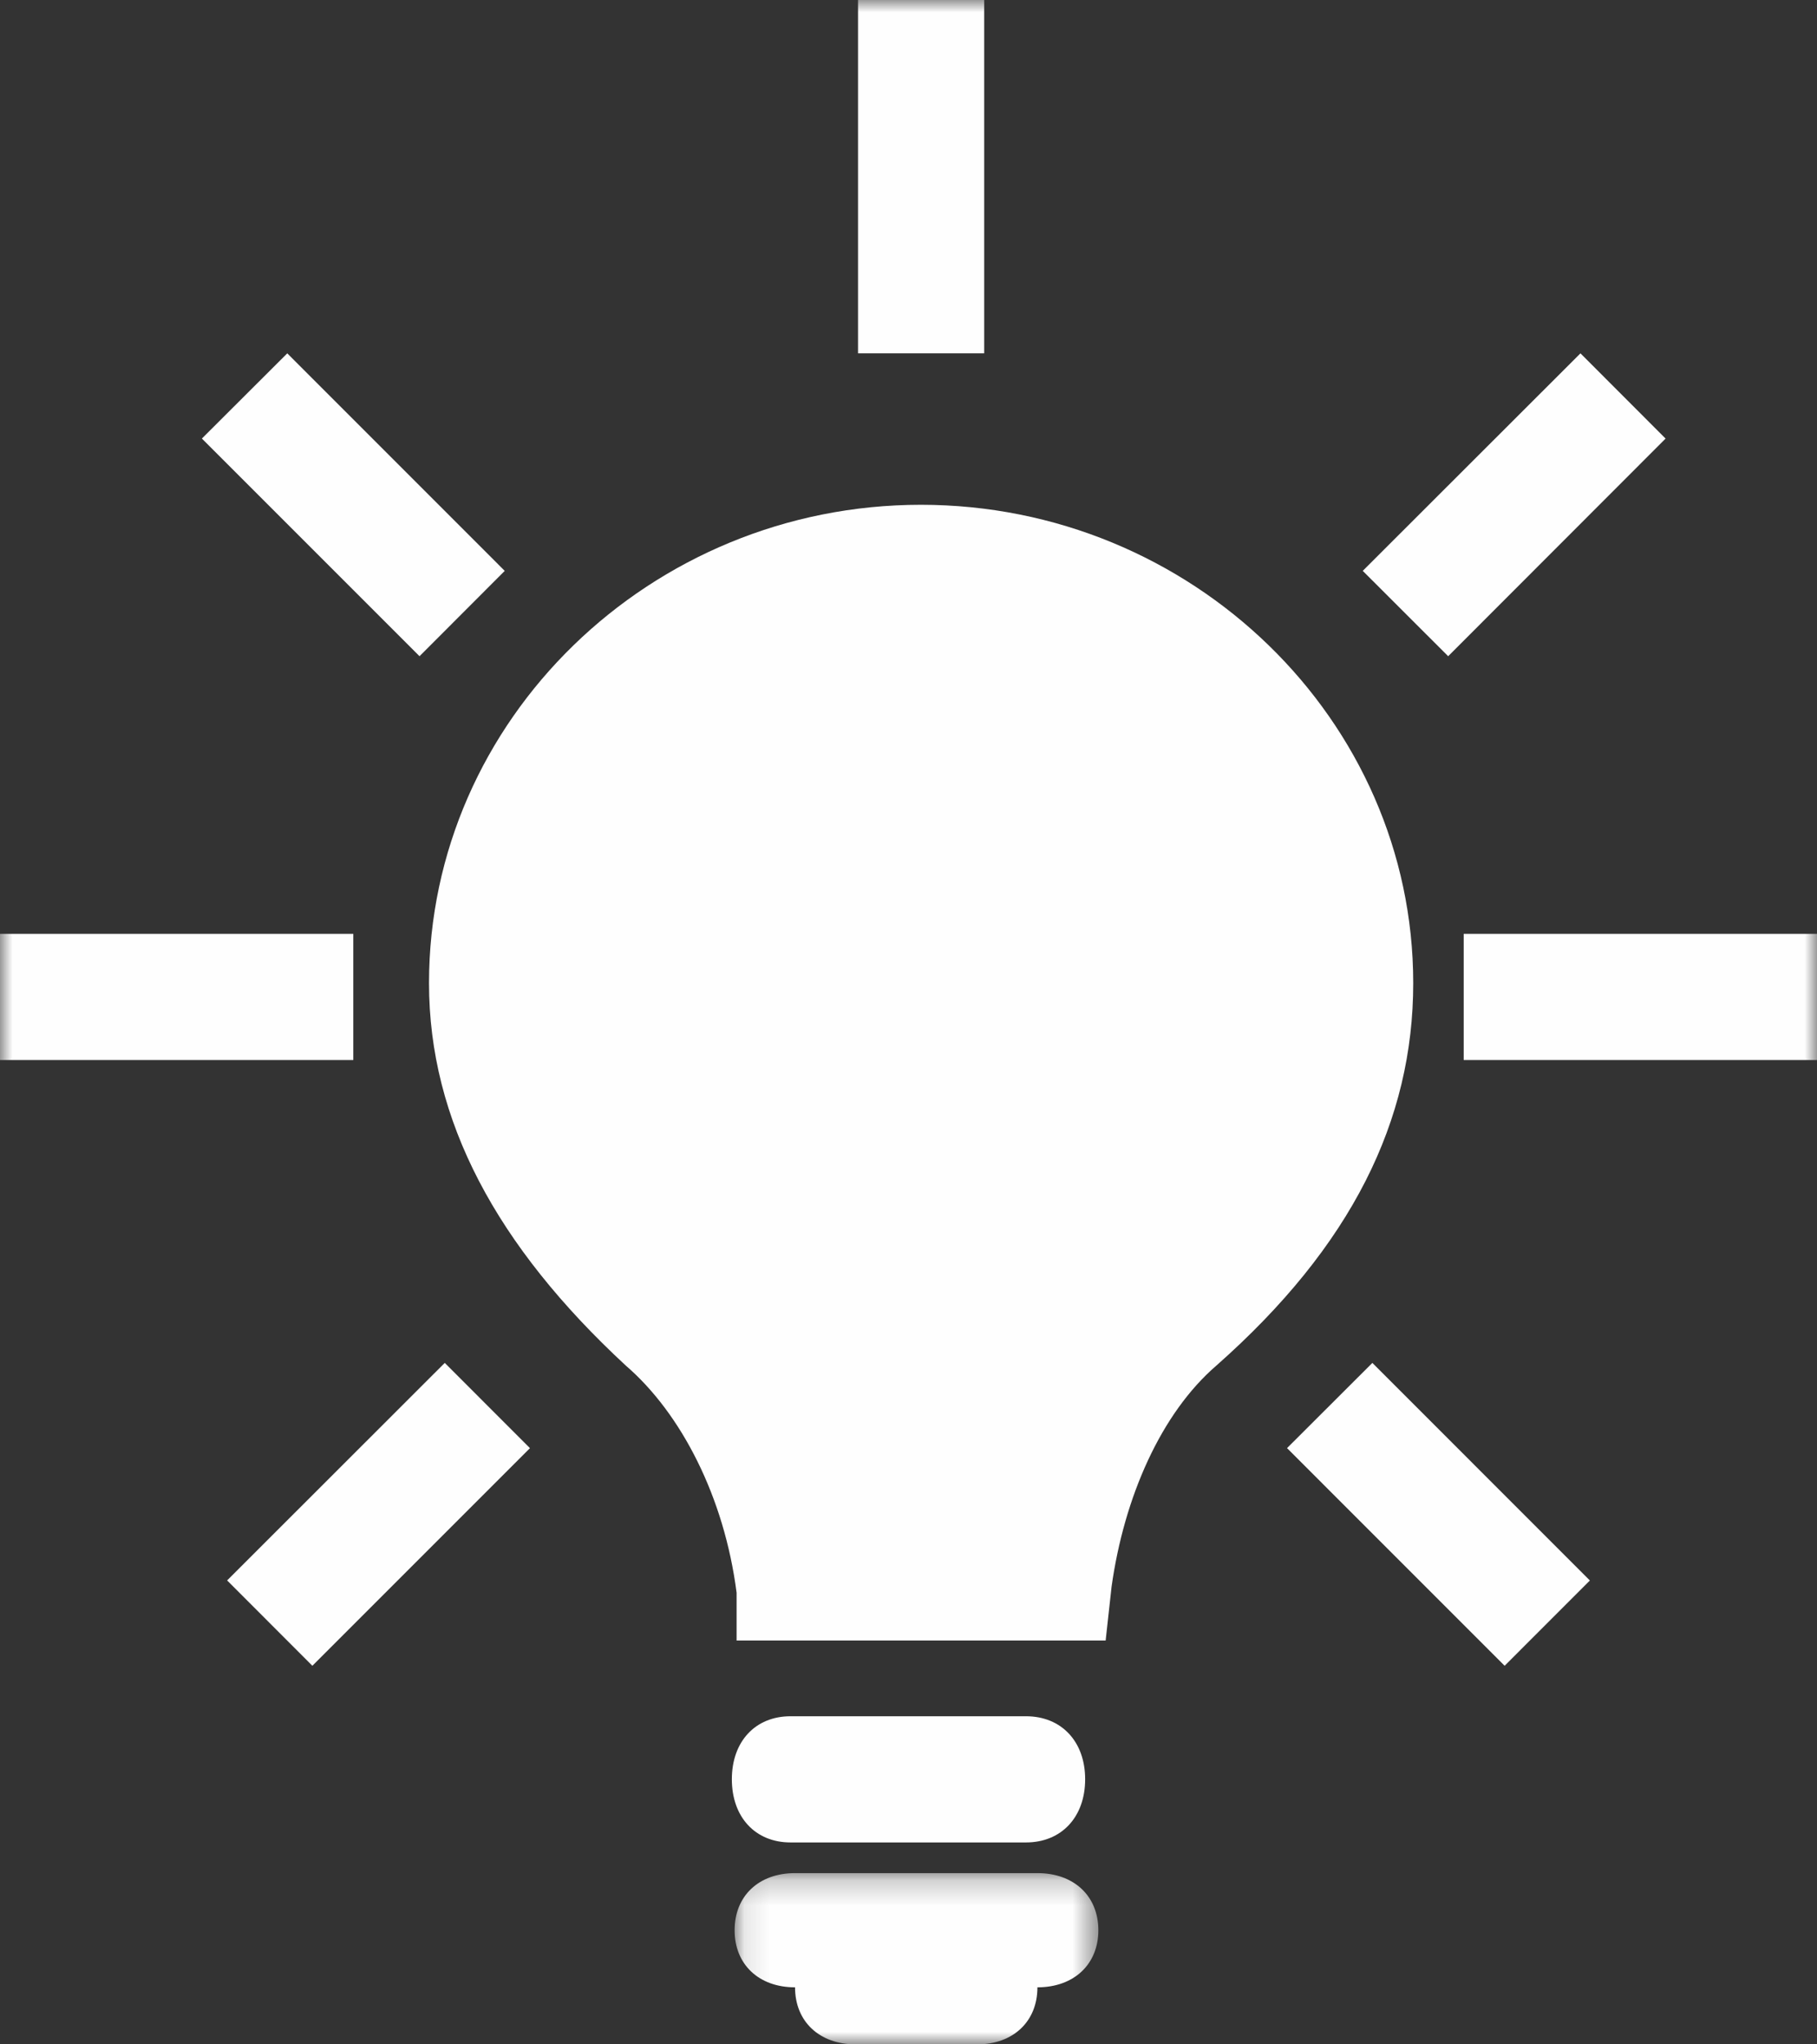 <?xml version="1.0" encoding="UTF-8"?>
<svg width="72px" height="81px" viewBox="0 0 72 81" version="1.1" xmlns="http://www.w3.org/2000/svg" xmlns:xlink="http://www.w3.org/1999/xlink">
    <rect x="0" y="0" width="72" height="81" fill="#333333" stroke="none"/>
    <!-- Generator: Sketch 48.2 (47327) - http://www.bohemiancoding.com/sketch -->
    <title>Page 1</title>
    <desc>Created with Sketch.</desc>
    <defs>
        <polygon id="path-1" points="0.109 0.215 14.523 0.215 14.523 7 0.109 7"></polygon>
        <polygon id="path-3" points="0 82 72 82 72 0 0 0"></polygon>
    </defs>
    <g id="07a-Innovation---opening" stroke="none" stroke-width="1" fill="none" fill-rule="evenodd" transform="translate(-39, -245)">
        <g id="Page-1" transform="translate(39, 245)">
            <path d="M40.655,68 L31.326,68 C29.927,68 29,69.003 29,70.496 C29,71.994 29.927,73 31.326,73 L40.655,73 C42.061,73 43,71.994 43,70.496 C43,69.003 42.061,68 40.655,68" id="Fill-1" fill="#FEFEFE"></path>
            <g id="Group-5" transform="translate(29, 74)">
                <mask id="mask-2" fill="white">
                    <use xlink:href="#path-1"></use>
                </mask>
                <g id="Clip-4"></g>
                <path d="M12.109,0.215 L2.504,0.215 C1.064,0.215 0.109,1.121 0.109,2.479 C0.109,3.83 1.064,4.74 2.504,4.74 C2.504,6.093 3.466,7.001 4.913,7.001 L9.71,7.001 C11.15,7.001 12.109,6.093 12.109,4.74 C13.556,4.74 14.523,3.83 14.523,2.479 C14.523,1.121 13.556,0.215 12.109,0.215" id="Fill-3" fill="#FEFEFE" mask="url(#mask-2)"></path>
            </g>
            <mask id="mask-4" fill="white">
                <use xlink:href="#path-3"></use>
            </mask>
            <g id="Clip-7"></g>
            <polygon id="Fill-6" fill="#FEFEFE" mask="url(#mask-4)" points="58 42 72 42 72 37 58 37"></polygon>
            <polygon id="Fill-8" fill="#FEFEFE" mask="url(#mask-4)" points="0 42 14 42 14 37 0 37"></polygon>
            <polygon id="Fill-9" fill="#FEFEFE" mask="url(#mask-4)" points="9 62.618 12.378 66 21 57.377 17.624 54"></polygon>
            <polygon id="Fill-10" fill="#FEFEFE" mask="url(#mask-4)" points="51 57.376 59.622 66 63 62.621 54.381 54"></polygon>
            <path d="M36.493,20 C25.774,20 17,28.526 17,38.952 C17,44.393 19.679,49.368 24.8,54.108 C26.994,56 28.702,59.319 29.188,63.106 L29.188,65 L43.812,65 L44.047,62.866 C44.544,59.319 46.006,56 48.197,54.108 C53.562,49.368 56,44.393 56,38.952 C56,28.526 47.224,20 36.493,20" id="Fill-11" fill="#FEFEFE" mask="url(#mask-4)"></path>
            <polygon id="Fill-12" fill="#FEFEFE" mask="url(#mask-4)" points="20 22.619 11.383 14 8 17.376 16.624 26"></polygon>
            <polygon id="Fill-13" fill="#FEFEFE" mask="url(#mask-4)" points="66 17.377 62.627 14 54 22.618 57.385 26"></polygon>
            <polygon id="Fill-14" fill="#FEFEFE" mask="url(#mask-4)" points="34 14 39 14 39 0 34 0"></polygon>
        </g>
    </g>
</svg>
